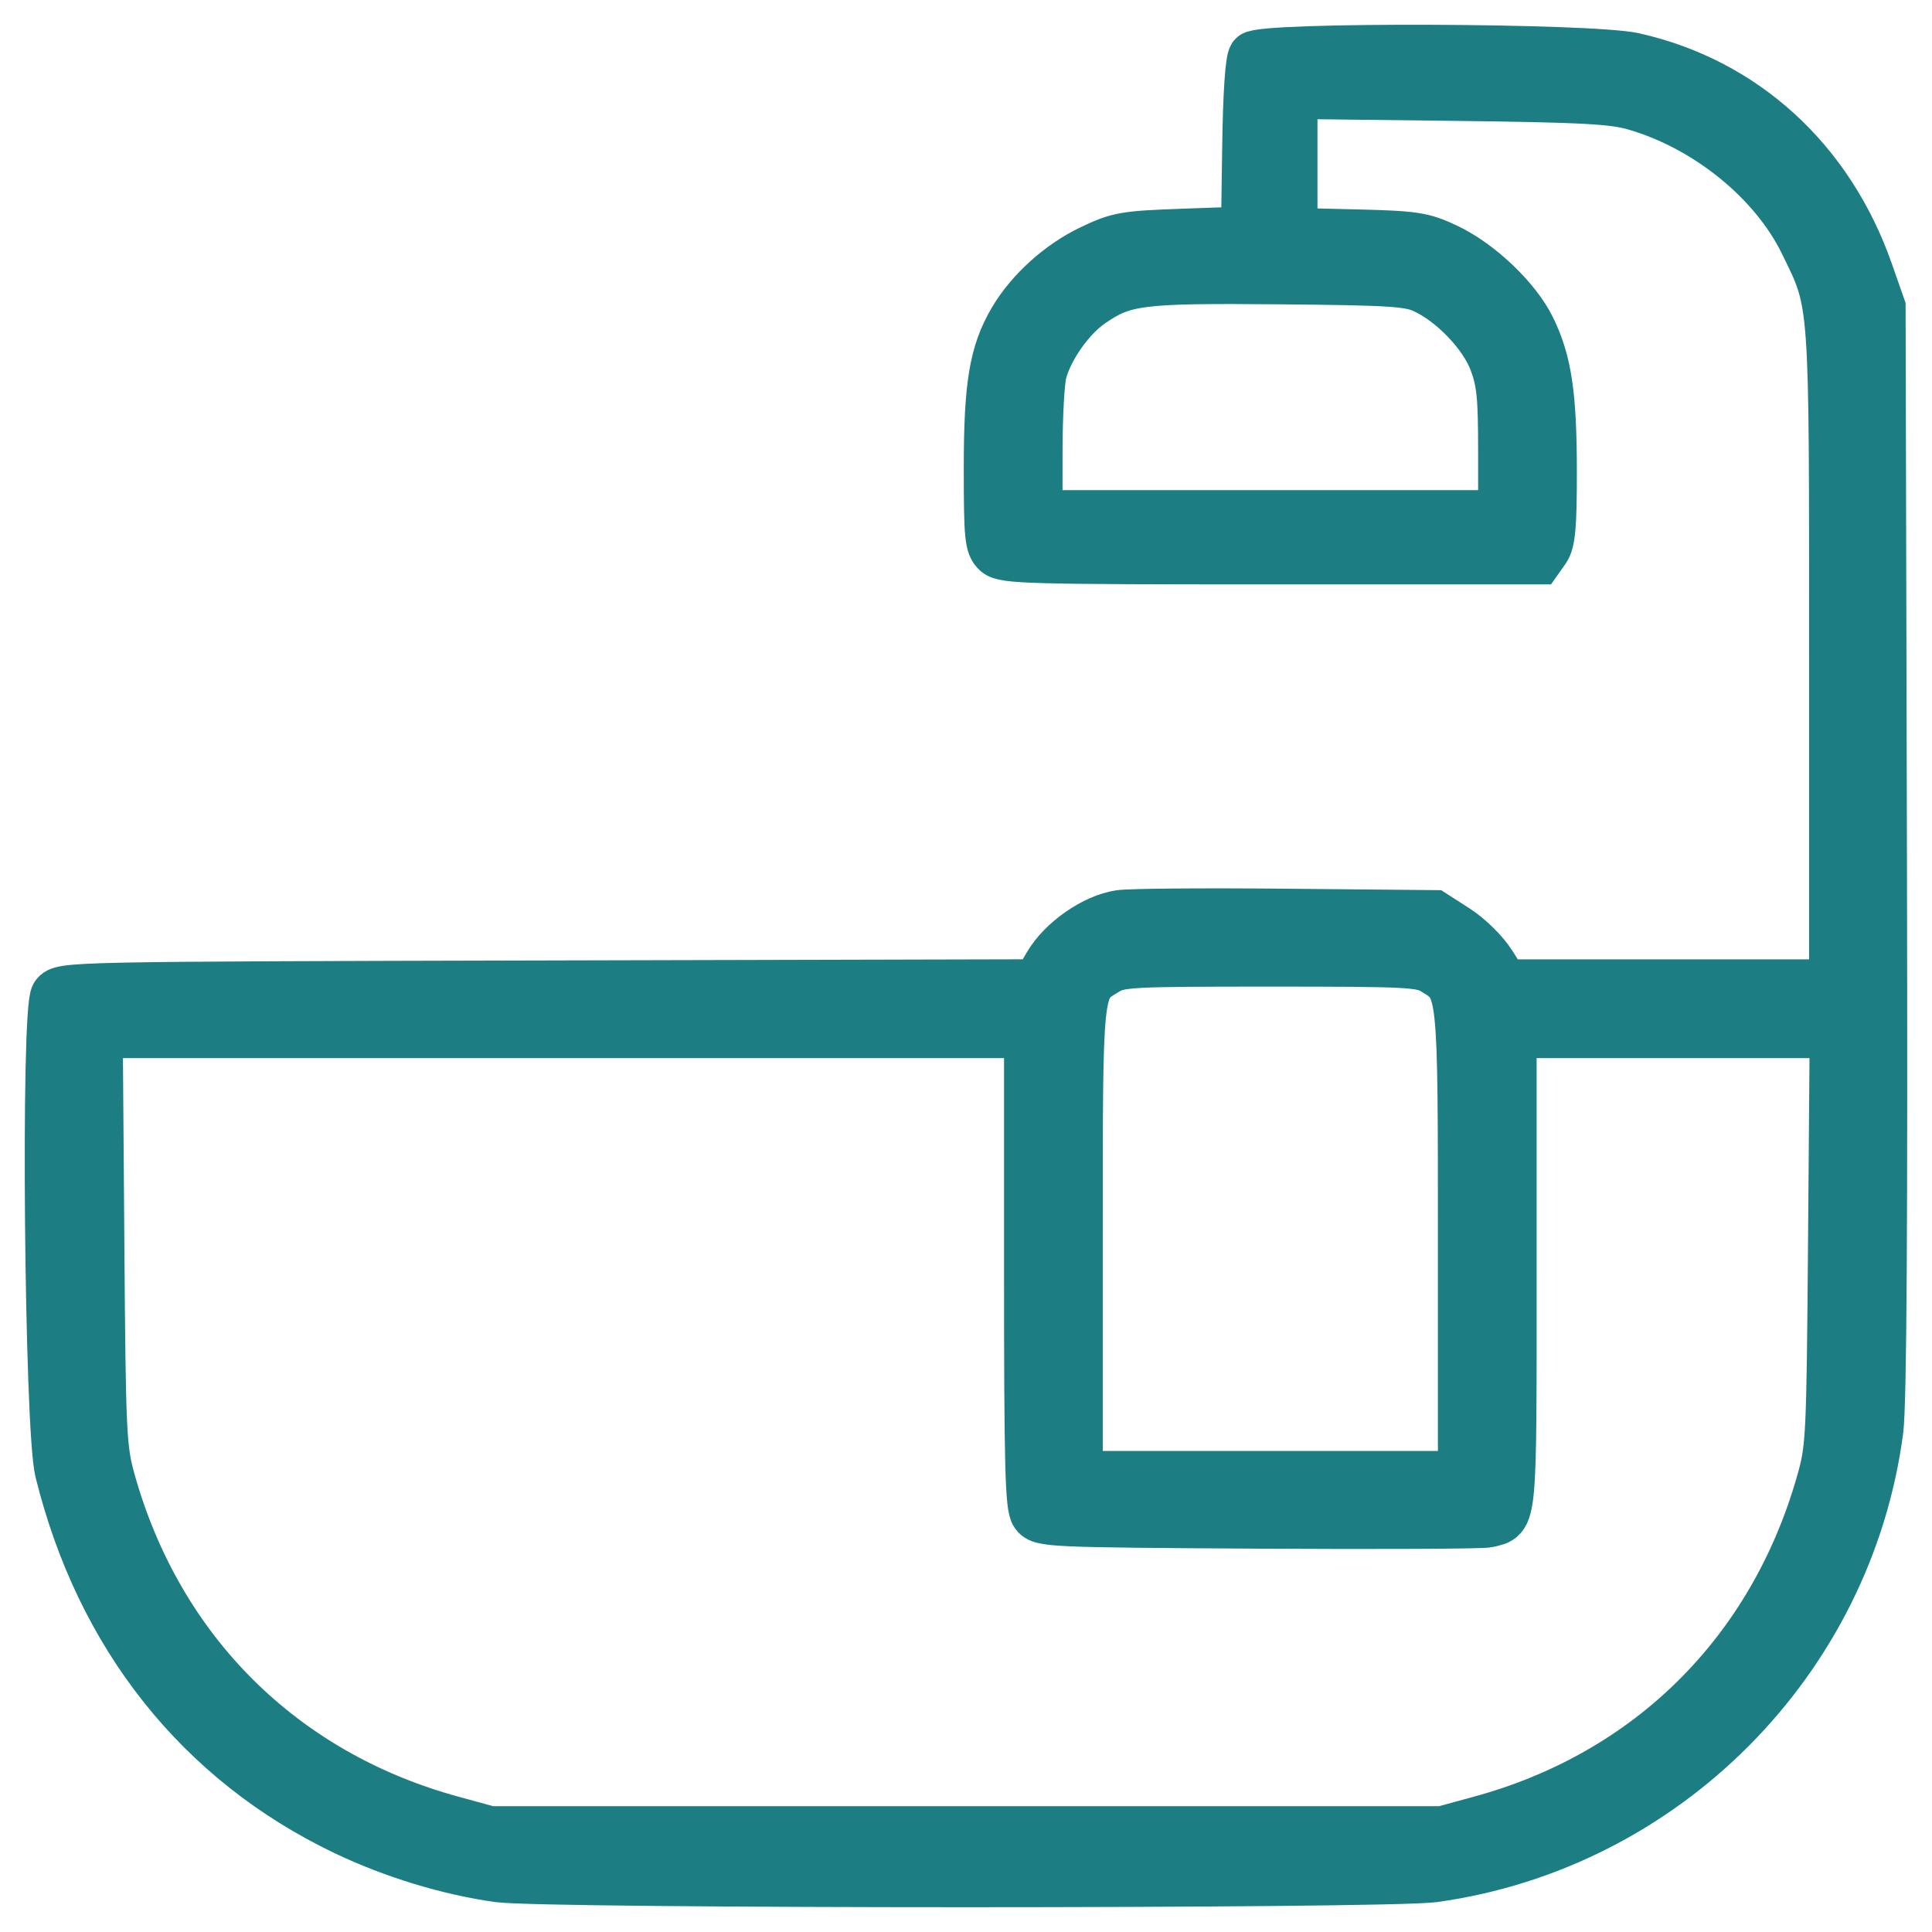 <?xml version="1.0" encoding="UTF-8"?> <svg xmlns="http://www.w3.org/2000/svg" width="39" height="39" viewBox="0 0 39 39" fill="none"><path fill-rule="evenodd" clip-rule="evenodd" d="M25.295 1.134C25.233 1.209 25.187 1.888 25.172 2.96L25.147 4.668L23.883 4.713C22.704 4.755 22.579 4.777 22.032 5.037C21.395 5.34 20.791 5.886 20.451 6.465C20.063 7.127 19.955 7.774 19.955 9.453C19.955 10.836 19.973 11.014 20.12 11.148C20.27 11.283 20.786 11.297 25.668 11.297H31.05L31.191 11.097C31.303 10.937 31.331 10.621 31.331 9.535C31.331 7.978 31.231 7.302 30.901 6.628C30.606 6.025 29.857 5.314 29.187 5.001C28.715 4.781 28.553 4.756 27.381 4.727L26.095 4.696V3.298V1.901L29.277 1.939C31.915 1.97 32.551 2.003 32.993 2.13C34.444 2.545 35.805 3.645 36.417 4.897C37.037 6.165 37.019 5.925 37.019 13.256V19.866H33.692H30.364L30.105 19.457C29.96 19.227 29.648 18.92 29.395 18.758L28.943 18.468L25.962 18.44C24.322 18.424 22.811 18.436 22.605 18.467C22.093 18.542 21.443 18.994 21.164 19.469L20.933 19.864L11.092 19.888C1.37 19.911 1.25 19.914 1.118 20.092C0.916 20.365 0.991 28.839 1.203 29.698C2.023 33.024 4.031 35.552 6.969 36.957C7.933 37.418 9.055 37.76 10.063 37.9C11.021 38.033 27.987 38.033 28.945 37.9C33.604 37.253 37.312 33.522 37.922 28.867C37.99 28.355 38.012 24.668 37.994 17.16L37.967 6.201L37.714 5.479C36.924 3.231 35.204 1.66 32.984 1.161C32.107 0.963 25.456 0.94 25.295 1.134ZM28.745 5.826C29.32 6.09 29.948 6.745 30.155 7.296C30.308 7.706 30.338 8 30.338 9.091V10.395H25.643H20.948L20.949 9.11C20.949 8.403 20.989 7.681 21.038 7.506C21.176 7.009 21.602 6.407 22.02 6.118C22.687 5.658 23.003 5.618 25.824 5.643C28.064 5.663 28.442 5.687 28.745 5.826ZM28.946 19.586C29.531 19.942 29.526 19.889 29.526 25.089V29.789H25.643H21.761V25.049C21.761 19.818 21.748 19.947 22.33 19.592C22.601 19.427 22.802 19.416 25.643 19.416C28.444 19.416 28.689 19.429 28.946 19.586ZM20.768 25.622C20.768 29.593 20.789 30.415 20.896 30.561C21.019 30.729 21.189 30.737 25.433 30.762C27.858 30.776 29.93 30.766 30.038 30.739C30.537 30.616 30.519 30.805 30.519 25.633V20.859H33.775H37.031L36.998 25.03C36.966 29.042 36.957 29.23 36.76 29.924C35.788 33.346 33.295 35.822 29.887 36.75L29.119 36.96H19.504H9.888L9.123 36.751C5.697 35.816 3.197 33.328 2.235 29.895C2.052 29.241 2.039 28.971 2.01 25.03L1.978 20.859H11.373H20.768V25.622Z" fill="#1C7E82" stroke="#1C7E82"></path></svg> 